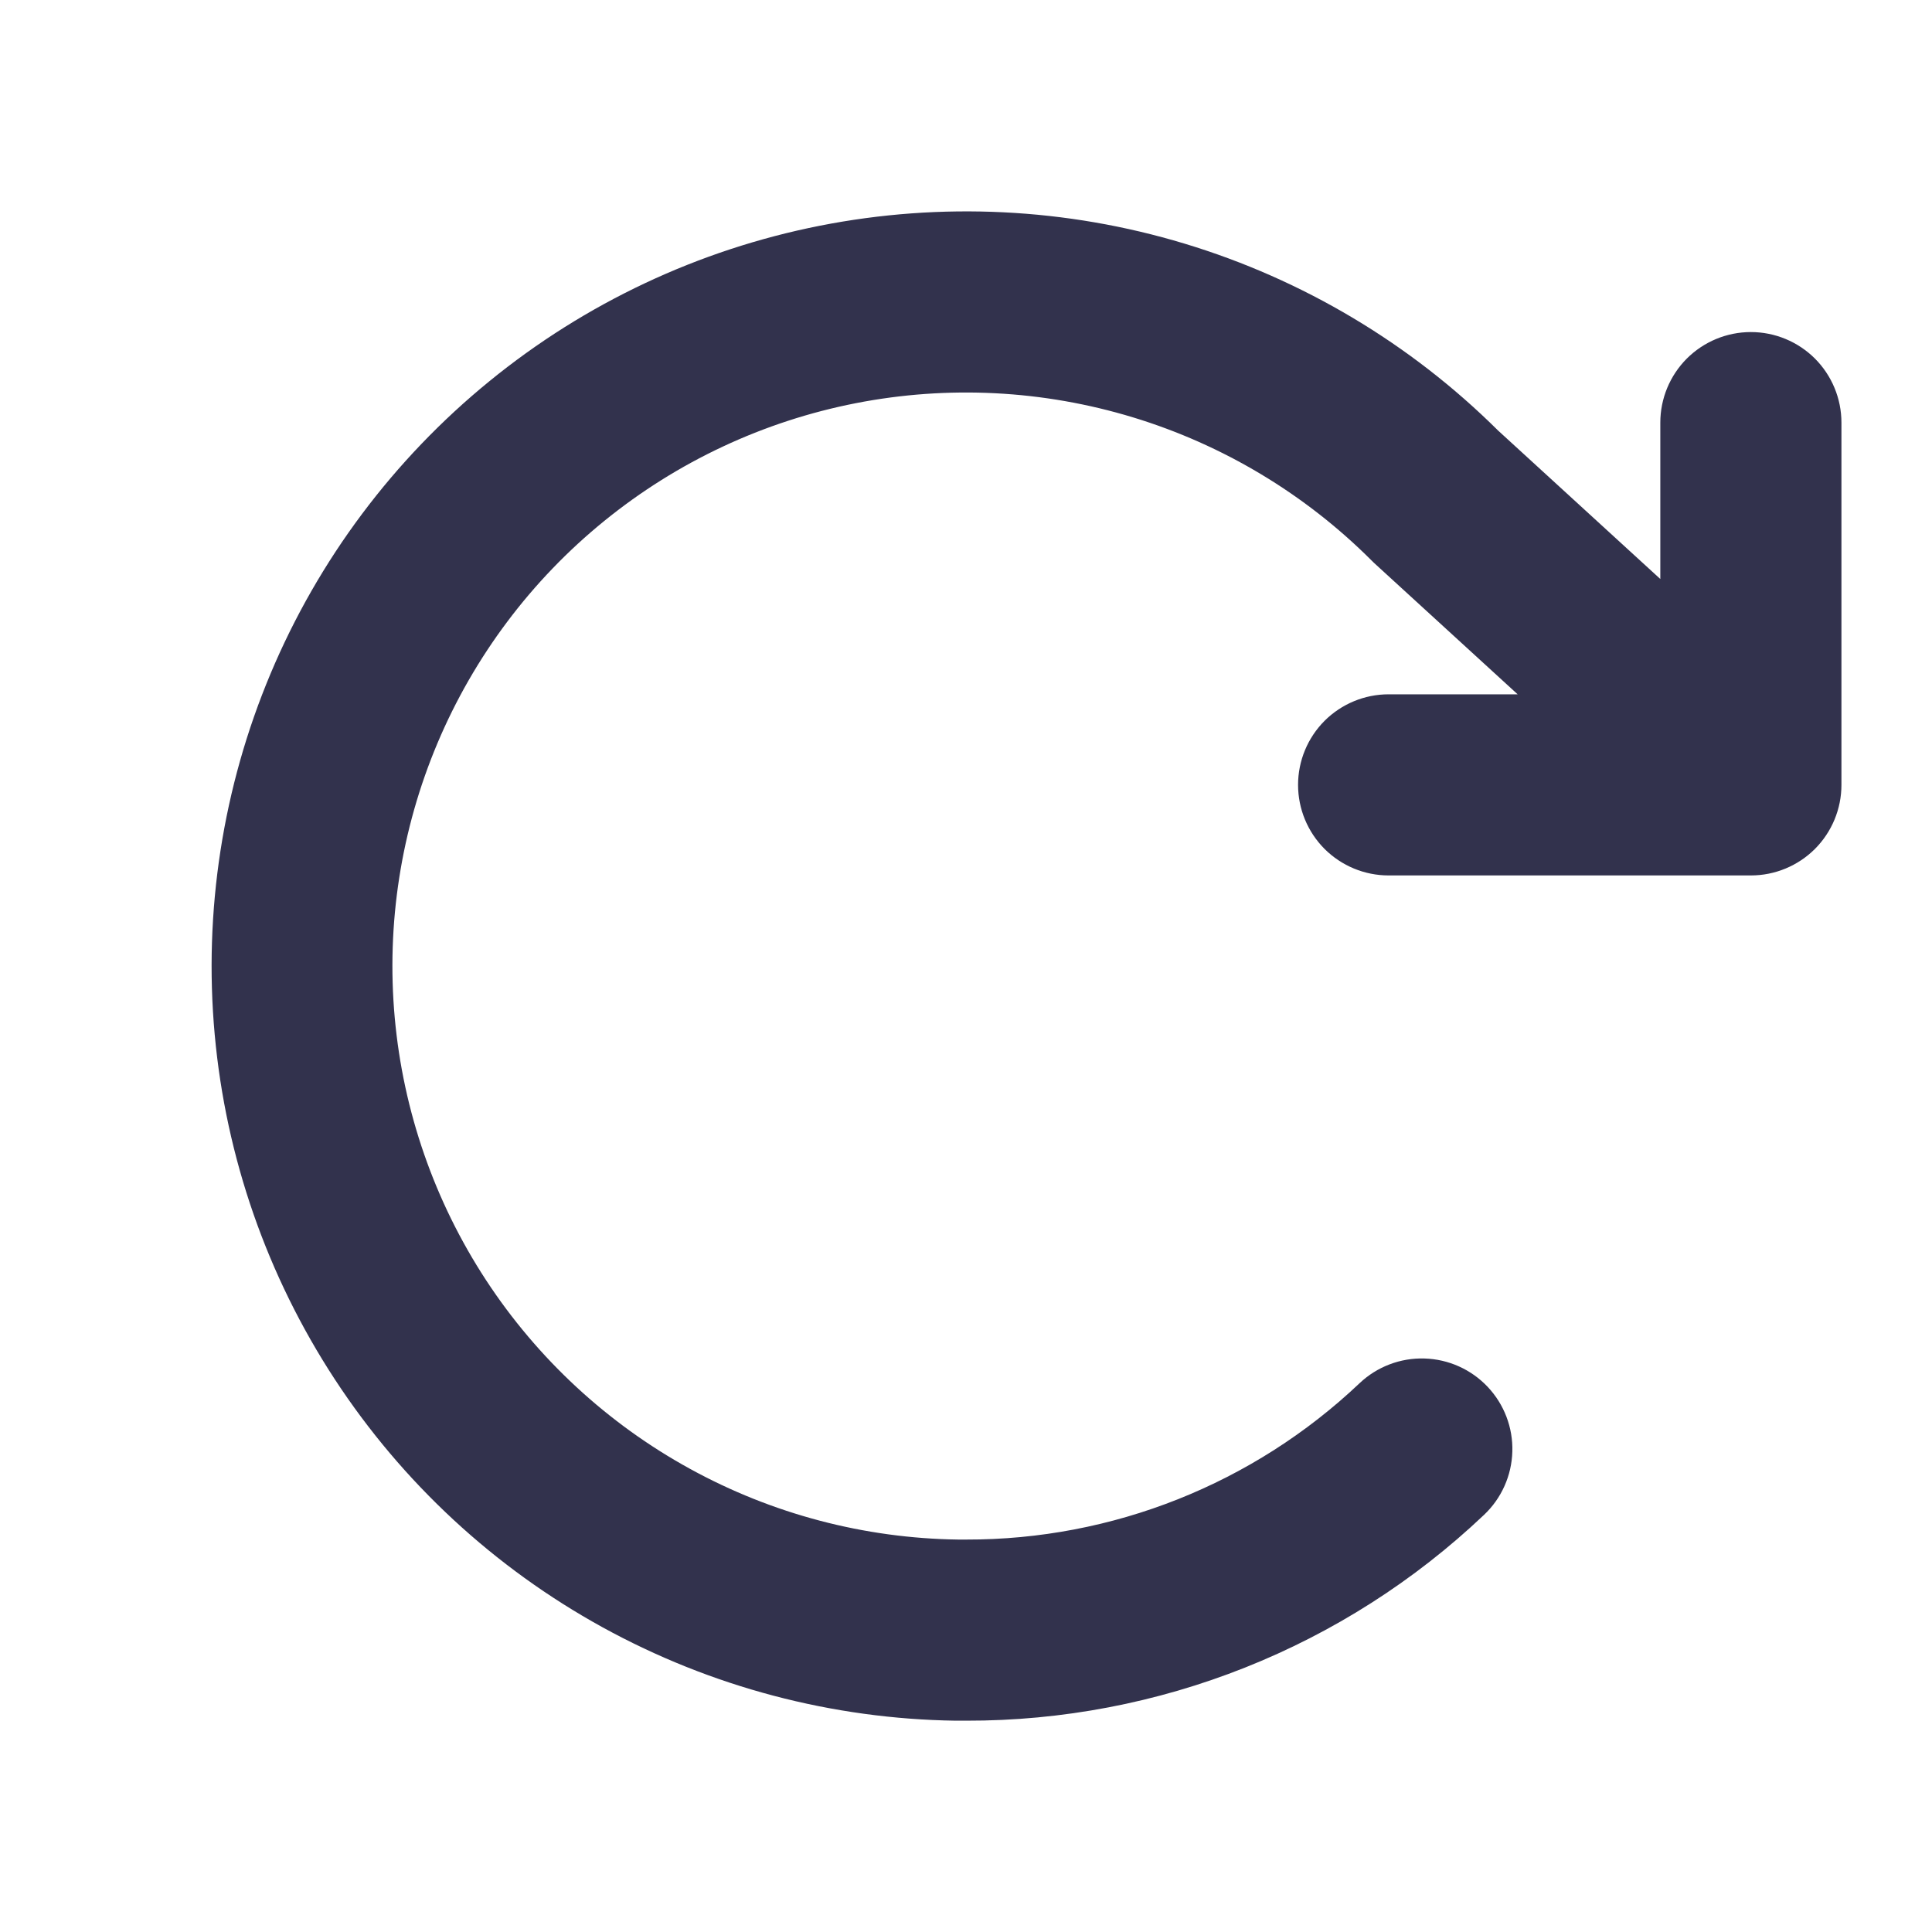<svg width="16" height="16" viewBox="0 0 32 32" fill="none" xmlns="http://www.w3.org/2000/svg">
<path d="M30.5 7V13C30.5 13.398 30.342 13.779 30.061 14.061C29.779 14.342 29.398 14.5 29 14.5H23C22.602 14.5 22.221 14.342 21.939 14.061C21.658 13.779 21.5 13.398 21.5 13C21.5 12.602 21.658 12.221 21.939 11.939C22.221 11.658 22.602 11.5 23 11.5H25.137L22.762 9.327C22.746 9.312 22.73 9.297 22.715 9.281C21.614 8.181 20.259 7.368 18.77 6.914C17.28 6.46 15.703 6.379 14.175 6.678C12.647 6.977 11.216 7.647 10.008 8.629C8.799 9.611 7.851 10.875 7.246 12.309C6.641 13.744 6.398 15.305 6.538 16.855C6.678 18.406 7.197 19.898 8.049 21.201C8.902 22.504 10.061 23.578 11.426 24.327C12.79 25.077 14.318 25.48 15.875 25.5H16C18.425 25.506 20.759 24.578 22.519 22.91C22.808 22.637 23.194 22.489 23.592 22.501C23.99 22.512 24.367 22.681 24.64 22.97C24.913 23.259 25.061 23.645 25.049 24.043C25.038 24.441 24.869 24.818 24.58 25.091C22.264 27.287 19.192 28.507 16 28.5H15.829C13.783 28.471 11.775 27.94 9.982 26.954C8.188 25.968 6.665 24.557 5.545 22.845C4.424 21.132 3.741 19.171 3.556 17.133C3.371 15.095 3.689 13.042 4.482 11.156C5.275 9.27 6.52 7.607 8.106 6.314C9.692 5.02 11.571 4.136 13.578 3.739C15.586 3.342 17.66 3.443 19.619 4.035C21.578 4.627 23.362 5.69 24.814 7.132L27.5 9.59V7C27.5 6.602 27.658 6.221 27.939 5.939C28.221 5.658 28.602 5.5 29 5.5C29.398 5.5 29.779 5.658 30.061 5.939C30.342 6.221 30.5 6.602 30.5 7Z" fill="#32324D"/>
</svg>
